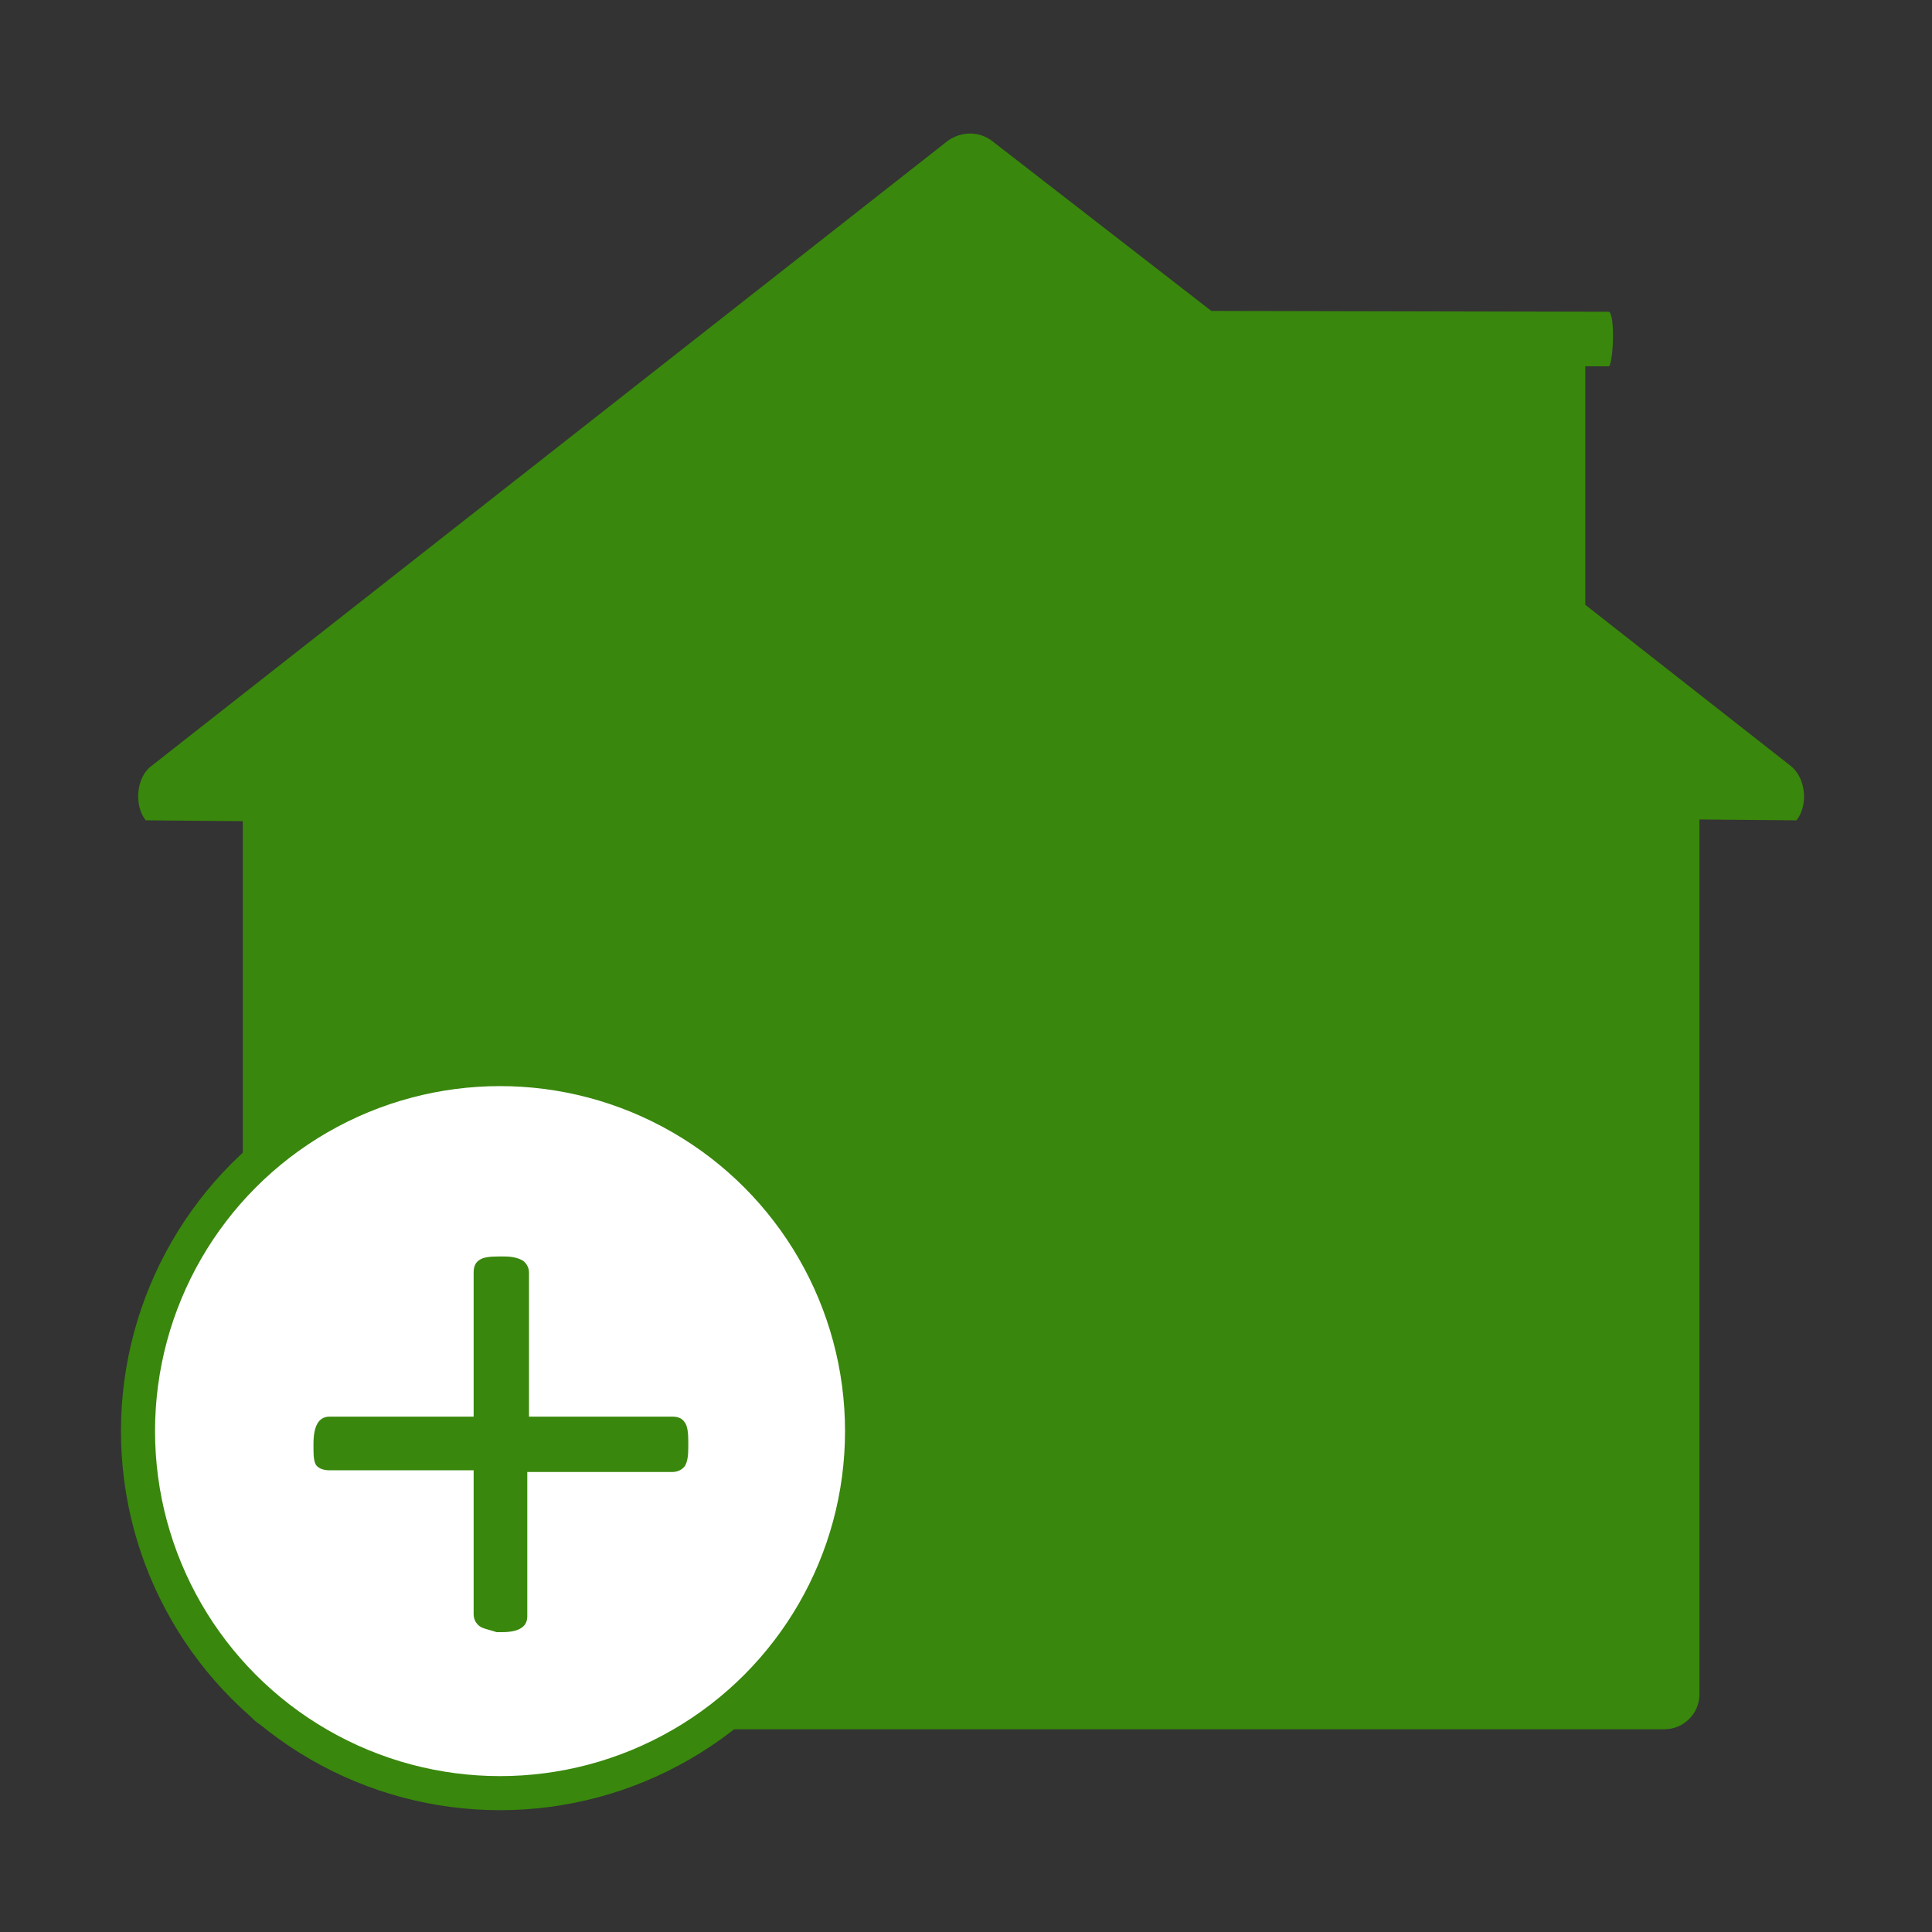<svg xmlns="http://www.w3.org/2000/svg" viewBox="0 0 226.8 226.8" style="enable-background:new 0 0 226.8 226.8" xml:space="preserve"><rect x="0" y="0" width="226.8" height="226.8" fill="#333333" stroke="none"/><style>.st0{fill:#39870c}</style><g id="Icoon"><path class="st0" d="m17.1 96.3 11.4.1v102.5c0 2.2 1.8 4.1 4.1 4.1h162.8c2.2 0 4.1-1.8 4.1-4.1V96.2l11.4.1c1.4-1.8 1.1-5-.7-6.4L186.1 71V43h2.8c.5-.7.7-5.9 0-6.4l-46.7-.1-25.8-20c-1.5-1.1-3.5-1.1-5.1 0L17.8 89.9c-1.8 1.3-2.1 4.6-.7 6.4z"/><circle cx="58.7" cy="168" r="42.5" style="fill:#fff;stroke:#39870c;stroke-width:4;stroke-miterlimit:10"/><path class="st0" d="M56.3 190.9c-.4-.3-.7-.8-.7-1.4v-16.9H38.7c-.7 0-1.2-.2-1.5-.5-.3-.3-.4-1-.4-1.9v-.7c0-2.1.6-3.2 1.9-3.2h16.9v-16.9c0-.7.2-1.2.7-1.5.4-.3 1.2-.4 2.2-.4h.7c1 0 1.7.2 2.2.5.4.3.7.8.7 1.4v16.9h16.8c.7 0 1.2.2 1.5.7.3.4.4 1.2.4 2.2v.7c0 1-.1 1.7-.4 2.2-.3.4-.8.7-1.5.7h-17v16.9c0 .6-.2 1.1-.7 1.4-.4.3-1.2.5-2.2.5h-.7c-.9-.3-1.6-.4-2-.7z"/></g></svg>